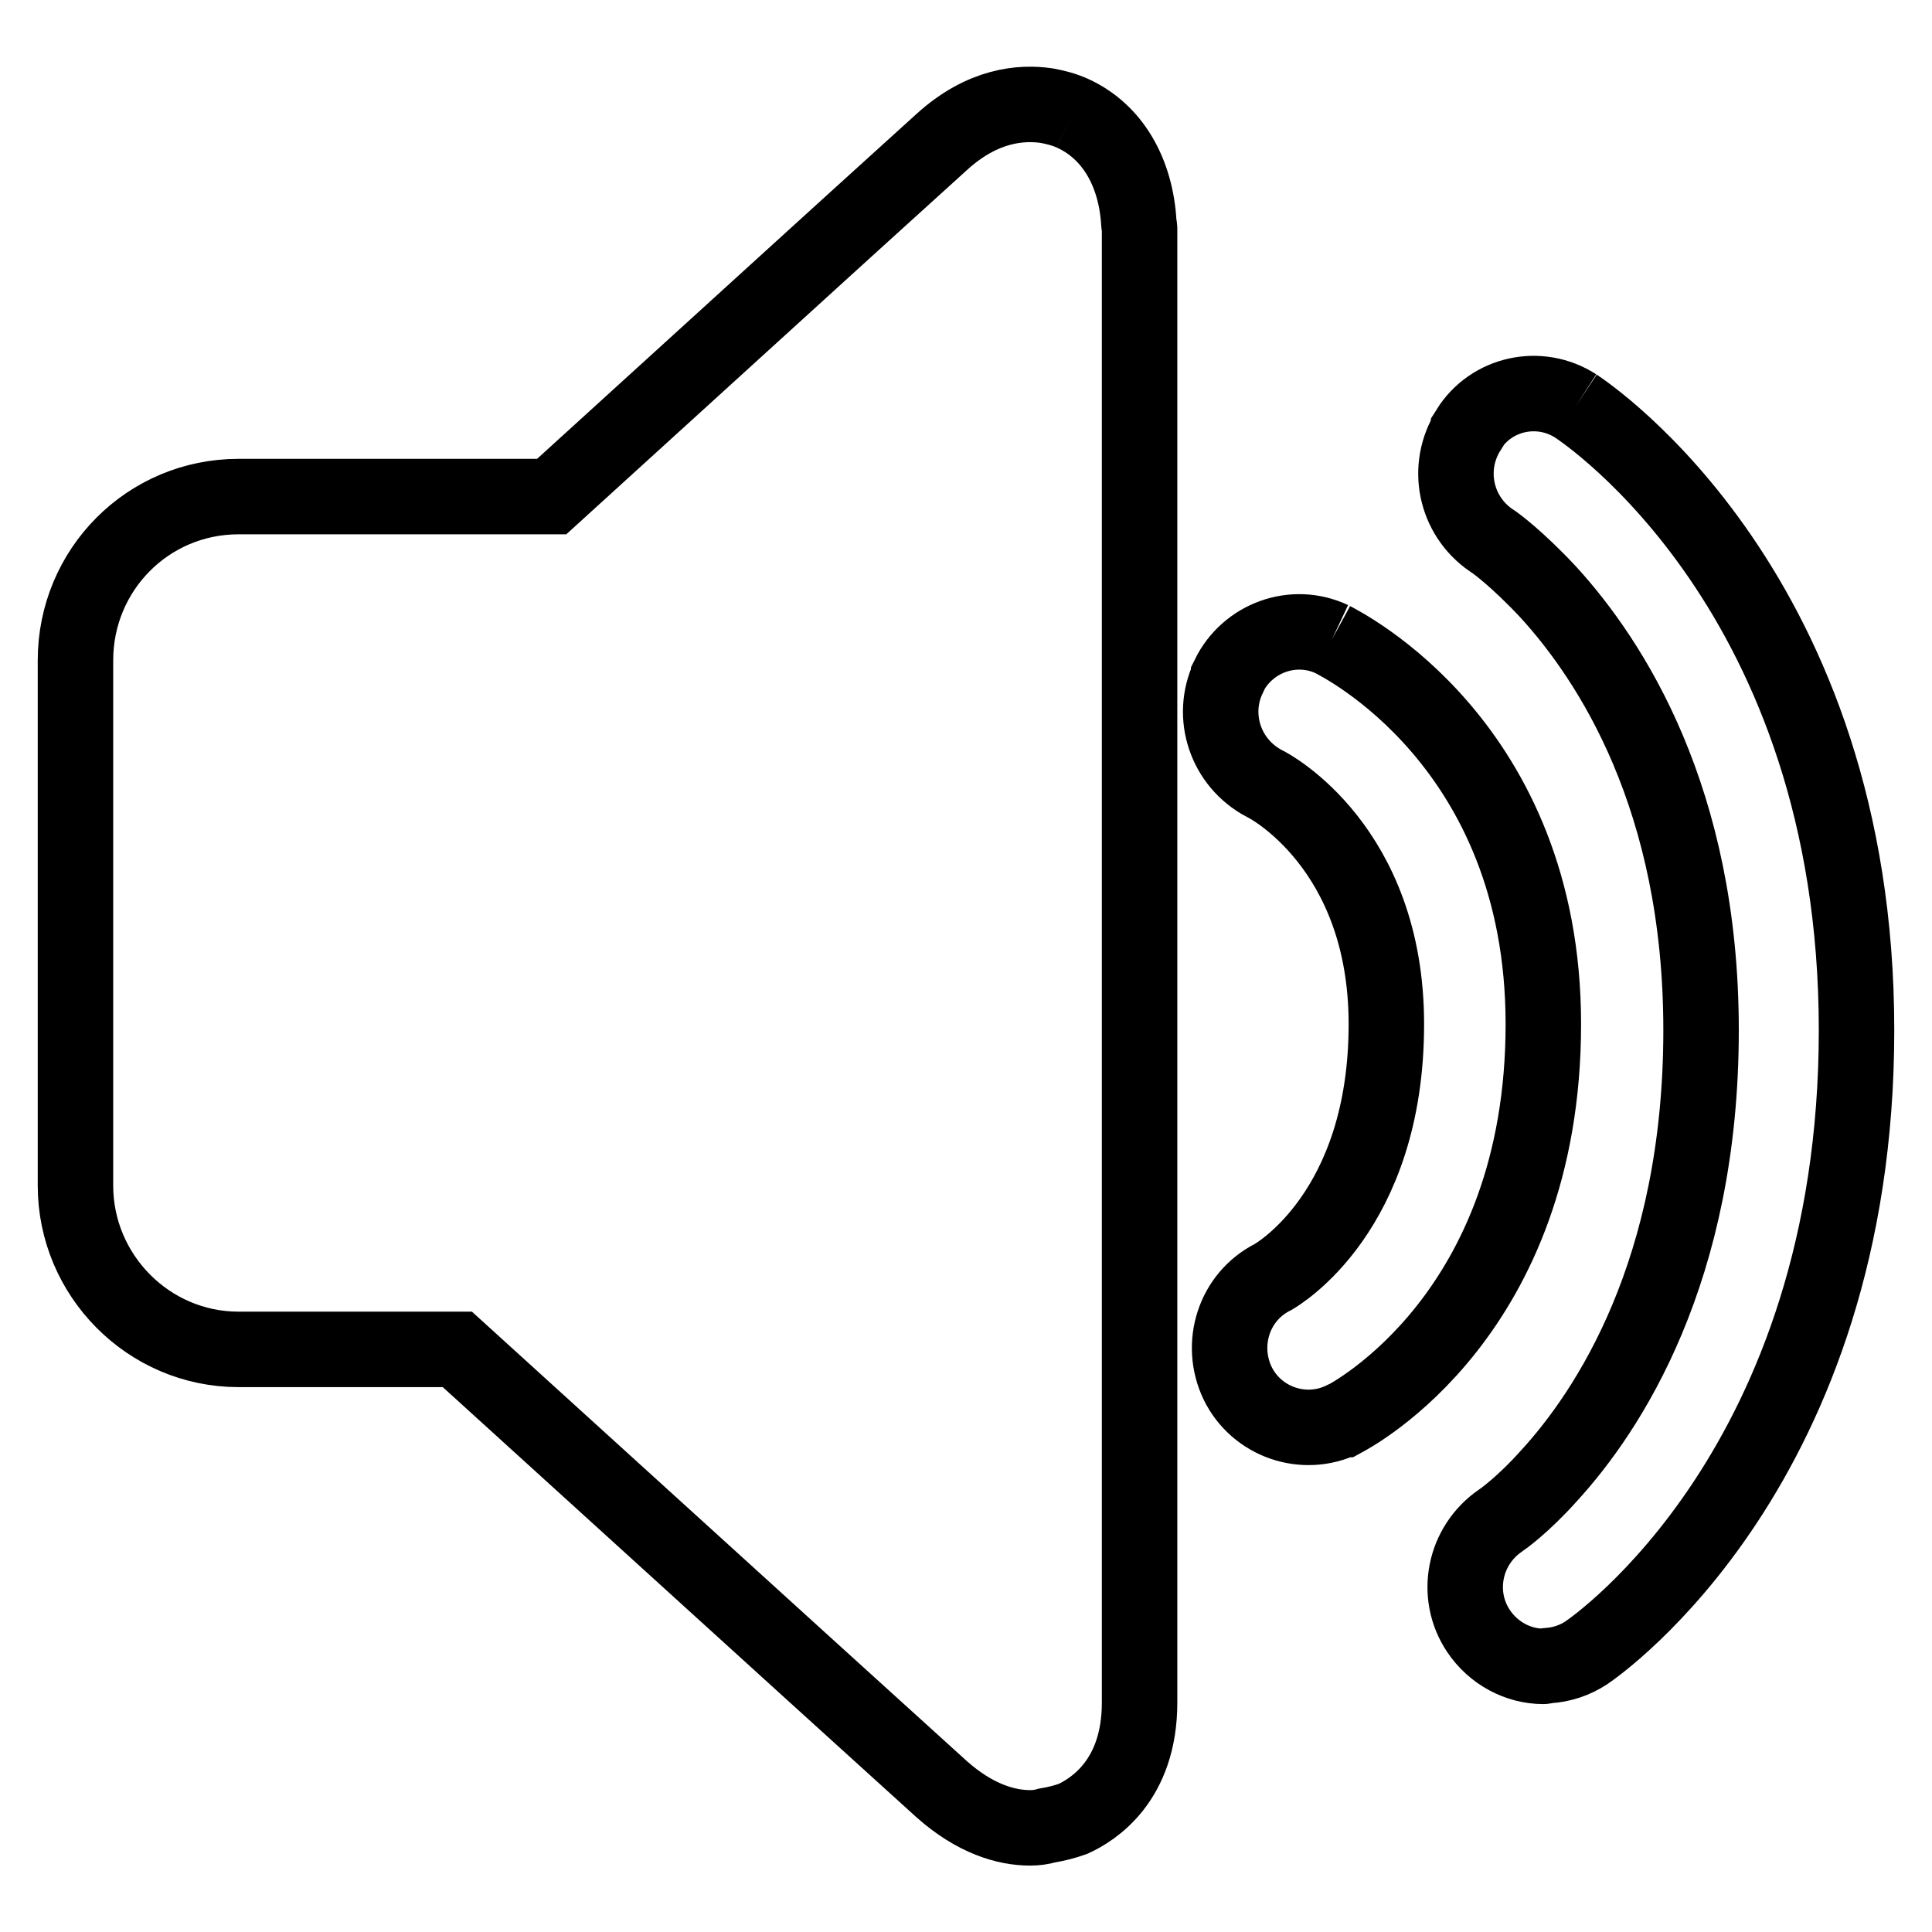 <?xml version="1.0" encoding="utf-8"?>
<!-- Svg Vector Icons : http://www.onlinewebfonts.com/icon -->
<!DOCTYPE svg PUBLIC "-//W3C//DTD SVG 1.1//EN" "http://www.w3.org/Graphics/SVG/1.1/DTD/svg11.dtd">
<svg version="1.1" xmlns="http://www.w3.org/2000/svg" xmlns:xlink="http://www.w3.org/1999/xlink" x="0px" y="0px" viewBox="0 0 256 256" enable-background="new 0 0 256 256" xml:space="preserve">
<g> <path stroke-width="10" fill-opacity="0" stroke="#000000"  d="M208.8,53.8c-4.8-3.1-11.2-1.7-14.2,3.1c0,0,0,0,0,0.1c-3.1,4.9-1.8,11.3,3,14.6c0.4,0.2,3.5,2.5,7.6,6.9 c8.2,9,20.2,27.3,20.2,58c0,31.9-12.3,50.5-20.2,59.1c-3.4,3.8-6.1,5.7-6.4,5.9c-4.8,3.3-6.1,9.8-2.9,14.6c2,3,5.3,4.7,8.6,4.7 c0.2,0,0.4-0.1,0.6-0.1c1.8-0.1,3.6-0.7,5.1-1.7c1.5-1,35.8-24.9,35.8-82.5C246,78.6,210.3,54.8,208.8,53.8 M176.5,84.7 c-5.1-2.4-11.2-0.2-13.7,4.9c0,0,0,0,0,0.1c-2.5,5.2-0.4,11.4,4.7,14.1c0.7,0.3,16.2,8.5,16.2,31.9c0,24.9-14.5,33.2-15,33.5 c-5.2,2.6-7.2,8.9-4.7,14.1c2.5,5.1,8.7,7.3,13.9,4.8c0,0,0,0,0.1,0c1.1-0.6,26.5-13.9,26.5-52.4C204.5,98.5,177.6,85.3,176.5,84.7  M142.1,15c-1.1-0.5-2.3-0.8-3.4-1c-3.4-0.5-8.5-0.1-13.9,4.8L113,29.5l-5.5,5L73.1,65.8H31.6C19.6,65.8,10,75.5,10,87.5v69.6 c0,11.9,9.7,21.7,21.6,21.7h29l47,42.7l17.2,15.6c4.4,3.9,8.5,5.1,11.7,5.1c0.8,0,1.5-0.1,2.2-0.3c1.2-0.2,2.4-0.5,3.5-0.9 c2.6-1.2,8.8-5,8.8-15.4V30.3c0-0.3-0.1-0.5-0.1-0.8C150.5,22.8,147.4,17.4,142.1,15"/></g>
</svg>